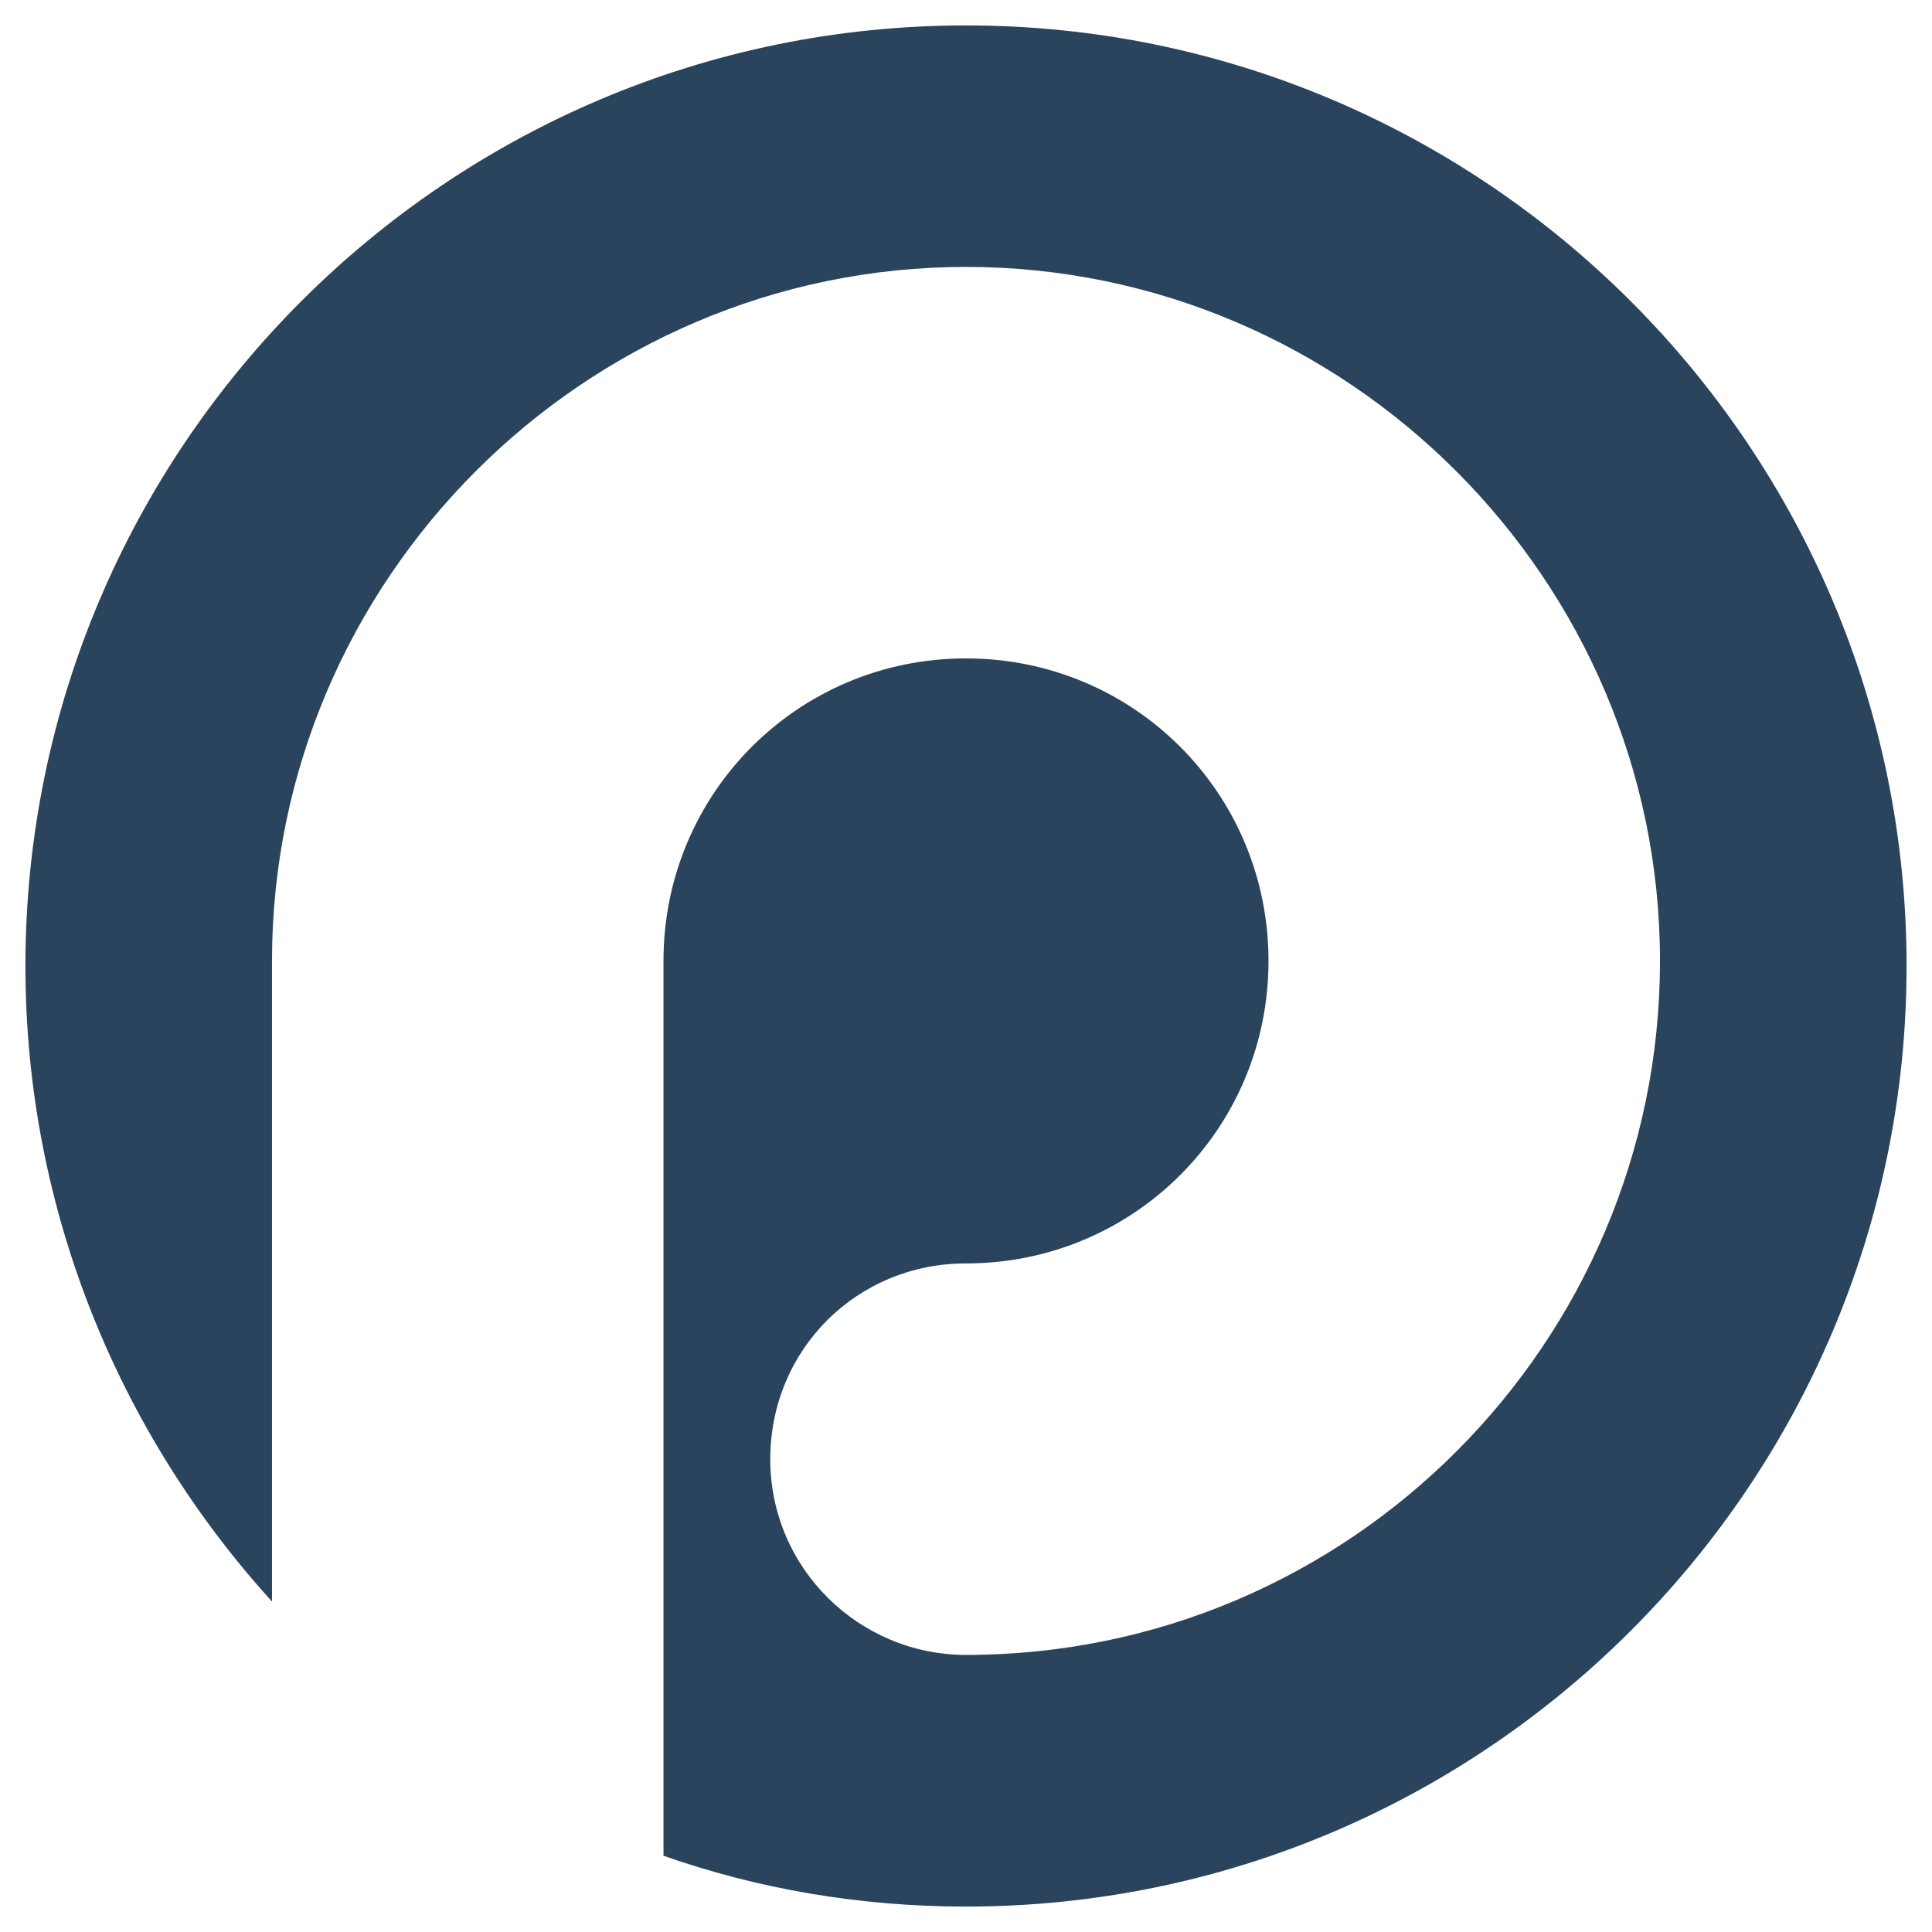 <?xml version="1.0" ?><!DOCTYPE svg  PUBLIC '-//W3C//DTD SVG 1.1//EN'  'http://www.w3.org/Graphics/SVG/1.1/DTD/svg11.dtd'><svg id="Layer_1" style="enable-background:new 0 0 76 76;" version="1.1" viewBox="0 0 76 76" xml:space="preserve" xmlns="http://www.w3.org/2000/svg" xmlns:xlink="http://www.w3.org/1999/xlink"><style type="text/css">
	.st0{fill:#2A445D;}
	.st1{fill:#37546B;}
	.st2{fill:#213B51;}
</style><g><path class="st0" d="M38,1C17.6,1,1,17.6,1,38c0,9.6,3.7,18.4,9.7,25V37.8C10.7,22.8,23,10.5,38,10.5s27.3,12.3,27.3,27.3   S53.1,65.1,38,65.1c-4.2,0-7.7-3.4-7.7-7.7s3.4-7.7,7.7-7.7c6.6,0,11.9-5.3,11.9-11.9c0-6.6-5.3-11.9-11.9-11.9   s-11.9,5.3-11.9,11.9V73c3.7,1.3,7.7,2,11.9,2c20.4,0,37-16.6,37-37C75,17.6,58.4,1,38,1z"/></g></svg>